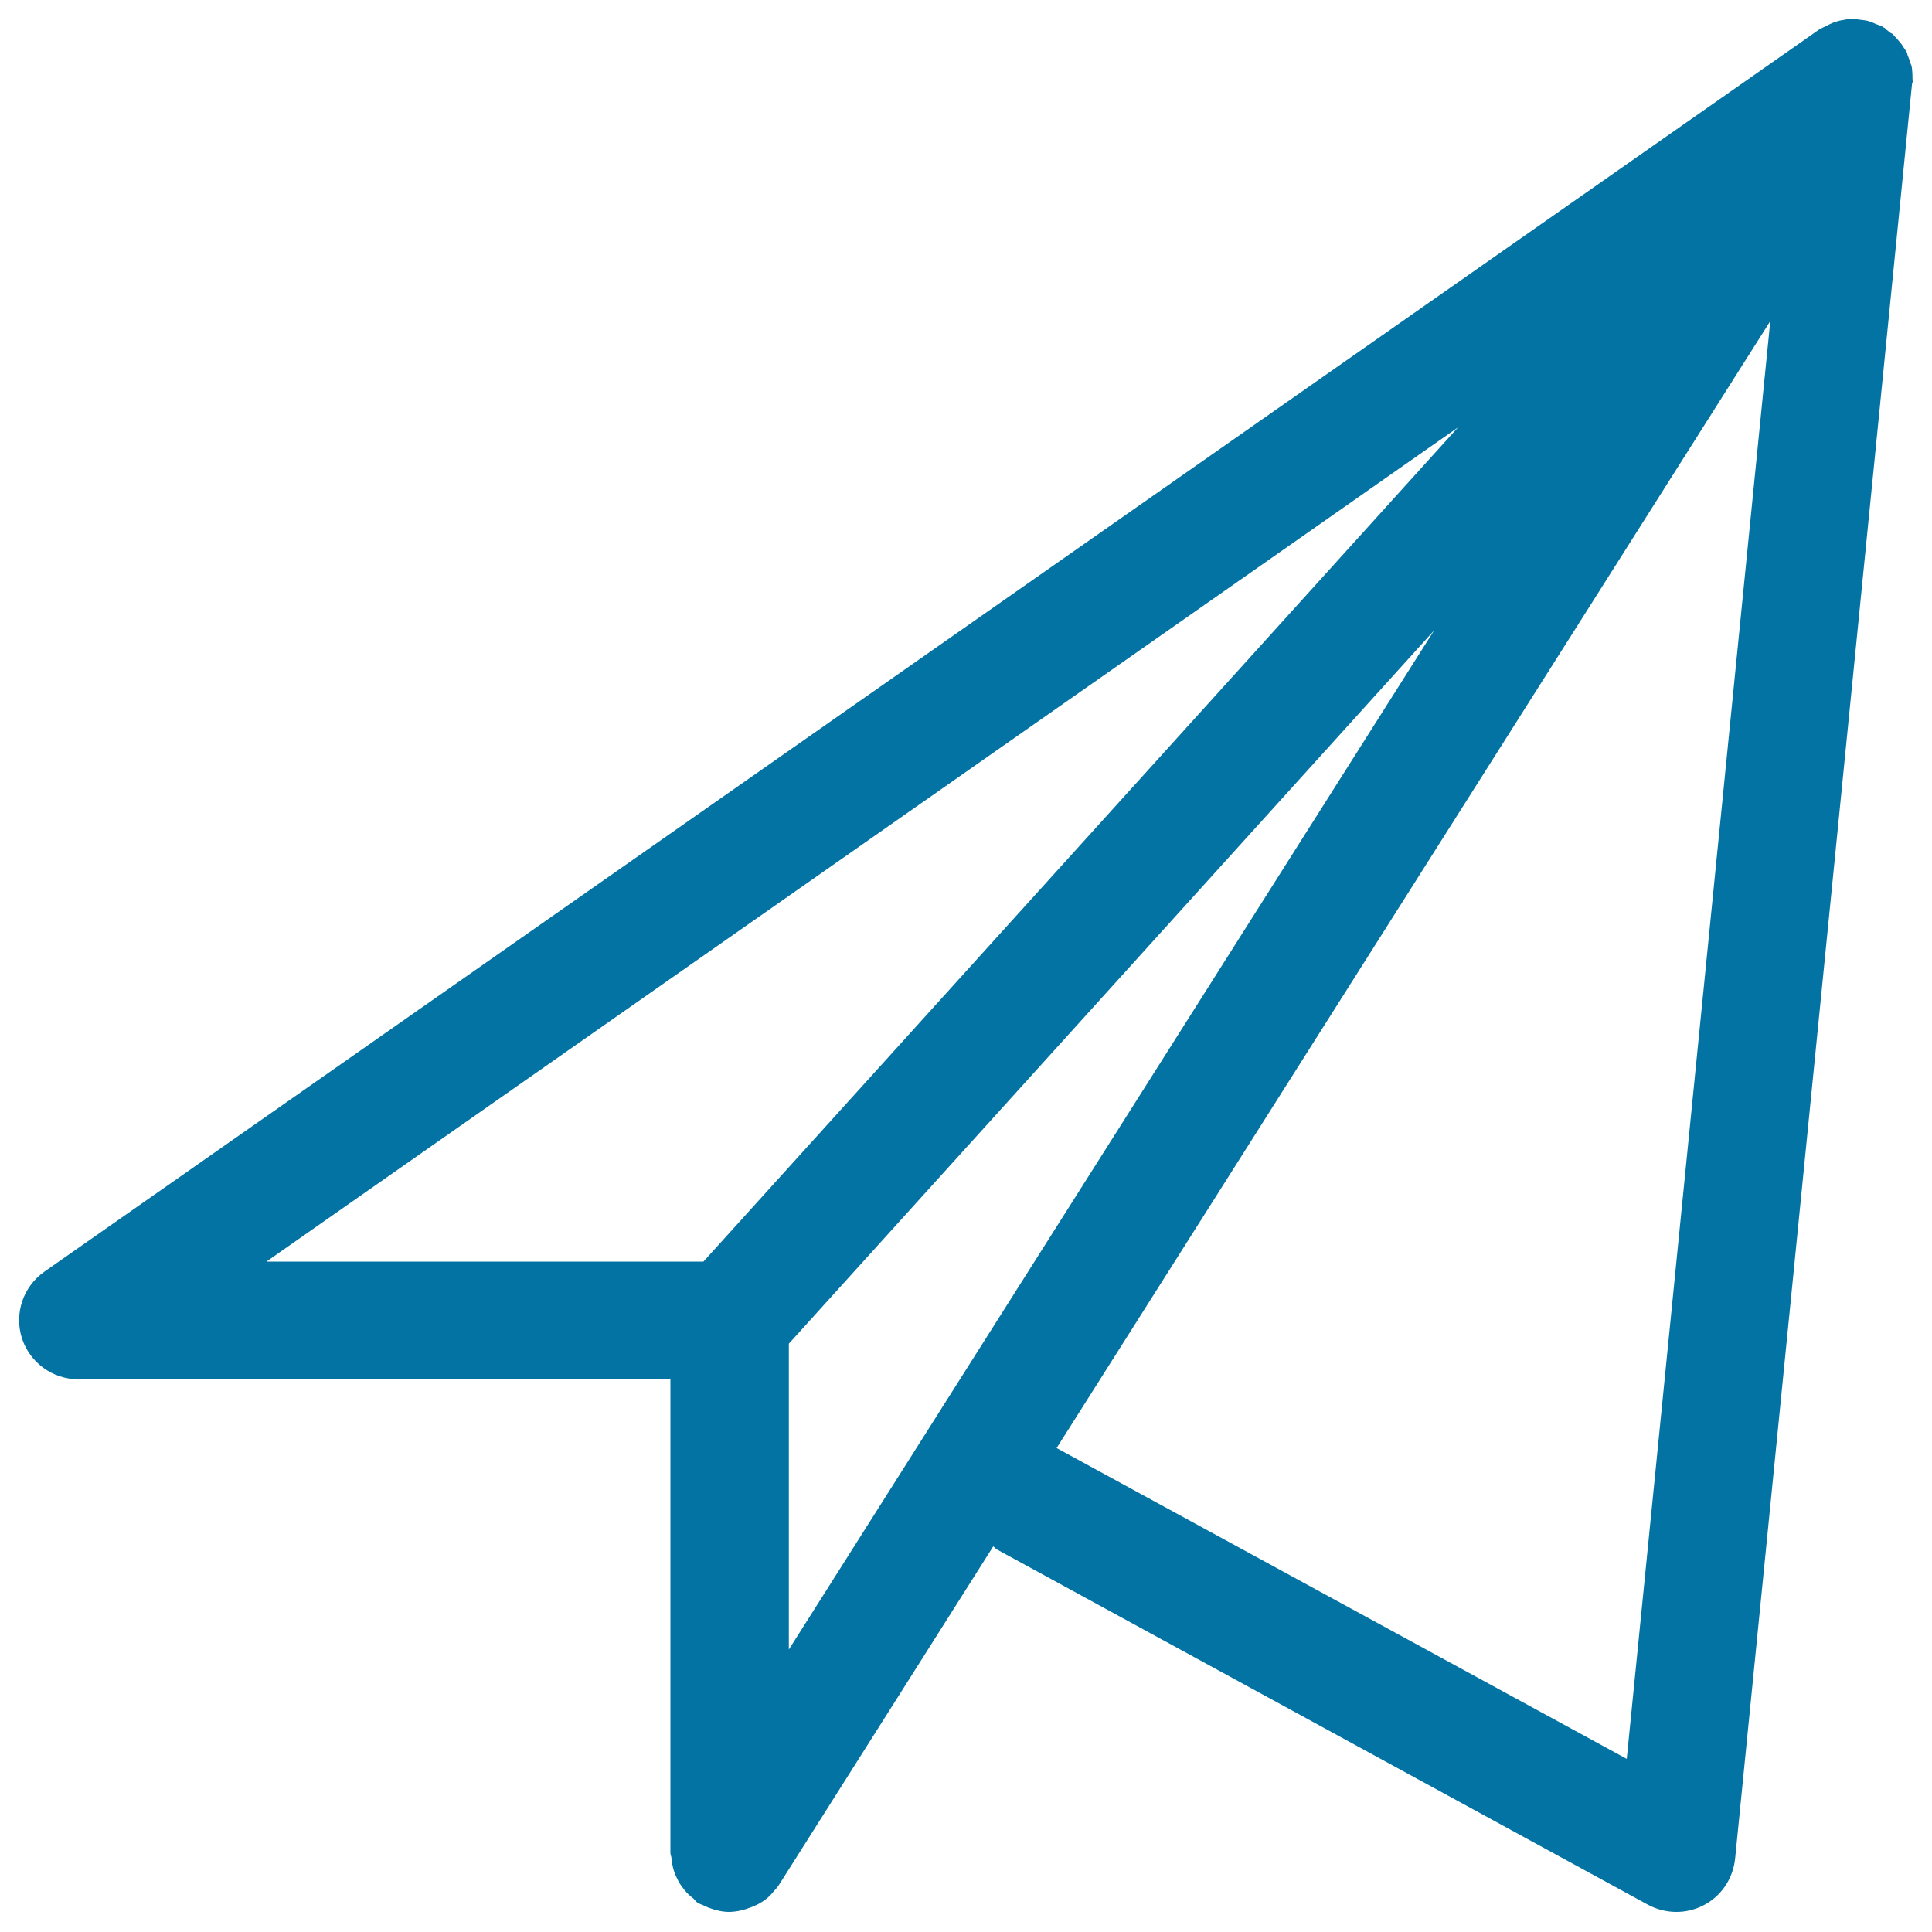 <svg xmlns="http://www.w3.org/2000/svg" viewBox="0 0 1000 1000" style="fill:#0273a2">
<title>Paper Plane SVG icon</title>
<g><g id="Mail_x5F_2"><g><path d="M989.9,40.7c0-1.1,0-2.2-0.1-3.3c-0.1-1.1-0.1-2.1-0.4-3.2c-0.1-0.6-0.5-1.2-0.6-1.8c-0.4-1.1-0.7-2.2-1.2-3.3c-0.3-0.6-0.4-1.3-0.6-2c-0.6-0.9-1.1-1.8-1.8-2.7c-0.5-0.9-1.1-1.8-1.8-2.5c-0.9-1.2-1.9-2.3-3-3.4c-0.3-0.3-0.4-0.6-0.6-0.8c-0.5-0.4-1.1-0.5-1.6-0.9c-0.6-0.5-1-0.9-1.6-1.3c-0.5-0.3-0.7-0.7-1-1c-0.1-0.1-0.3-0.1-0.5-0.2c-0.2-0.1-0.3-0.3-0.5-0.4c-1.2-0.7-2.5-1-3.7-1.5c-1-0.4-1.9-0.9-2.9-1.2c-0.9-0.3-1.9-0.6-2.8-0.7c-1.1-0.2-2.2-0.2-3.3-0.4c-1-0.2-2.4-0.5-3.7-0.5c-0.4,0.1-0.7,0.2-1.1,0.2c-0.6,0-1.4,0.3-2.2,0.4c-1.1,0.2-2.1,0.3-3.2,0.6c-1.3,0.4-2.5,0.7-3.7,1.3c-1,0.4-1.9,0.9-2.8,1.4c-0.8,0.4-1.7,0.7-2.5,1.2c-0.2,0.2-0.5,0.2-0.7,0.3h0l-919,643.2c-11,7.7-15.7,21.6-11.7,34.3c4,12.7,15.9,21.4,29.2,21.4H347v245.1c0,1.1,0.6,2.1,0.6,3.2c0.2,2.1,0.6,4.1,1.2,6.1c0.6,1.9,1.4,3.6,2.3,5.3c0.9,1.7,2,3.2,3.2,4.7c1.3,1.6,2.8,3,4.5,4.3c0.8,0.7,1.4,1.7,2.3,2.3c1,0.6,2,0.8,3,1.3c0.9,0.5,1.9,0.9,2.9,1.3c3.5,1.3,7,2.1,10.5,2.1h0.1c3.7-0.1,7.2-0.9,10.6-2.2c0.7-0.3,1.4-0.5,2.1-0.8c3.2-1.4,6-3.2,8.5-5.7c0.4-0.4,0.7-0.9,1.1-1.3c1.2-1.4,2.5-2.6,3.5-4.3l110.7-174.9c0.7,0.5,1.2,1.2,1.9,1.6l337,183.9c9,4.8,19.8,5,28.9,0.2c9.2-4.8,15.1-13.8,16.2-24.1l91.6-918.9C990.2,42.6,989.9,41.7,989.9,40.7z M364.1,653H137.9l616.8-431.8L364.1,653z M408.3,853.8V695.5l334-369.2L408.3,853.8z M842,910.4L546.9,749.5l369.4-583.3L842,910.4z"/></g></g></g>
</svg>
